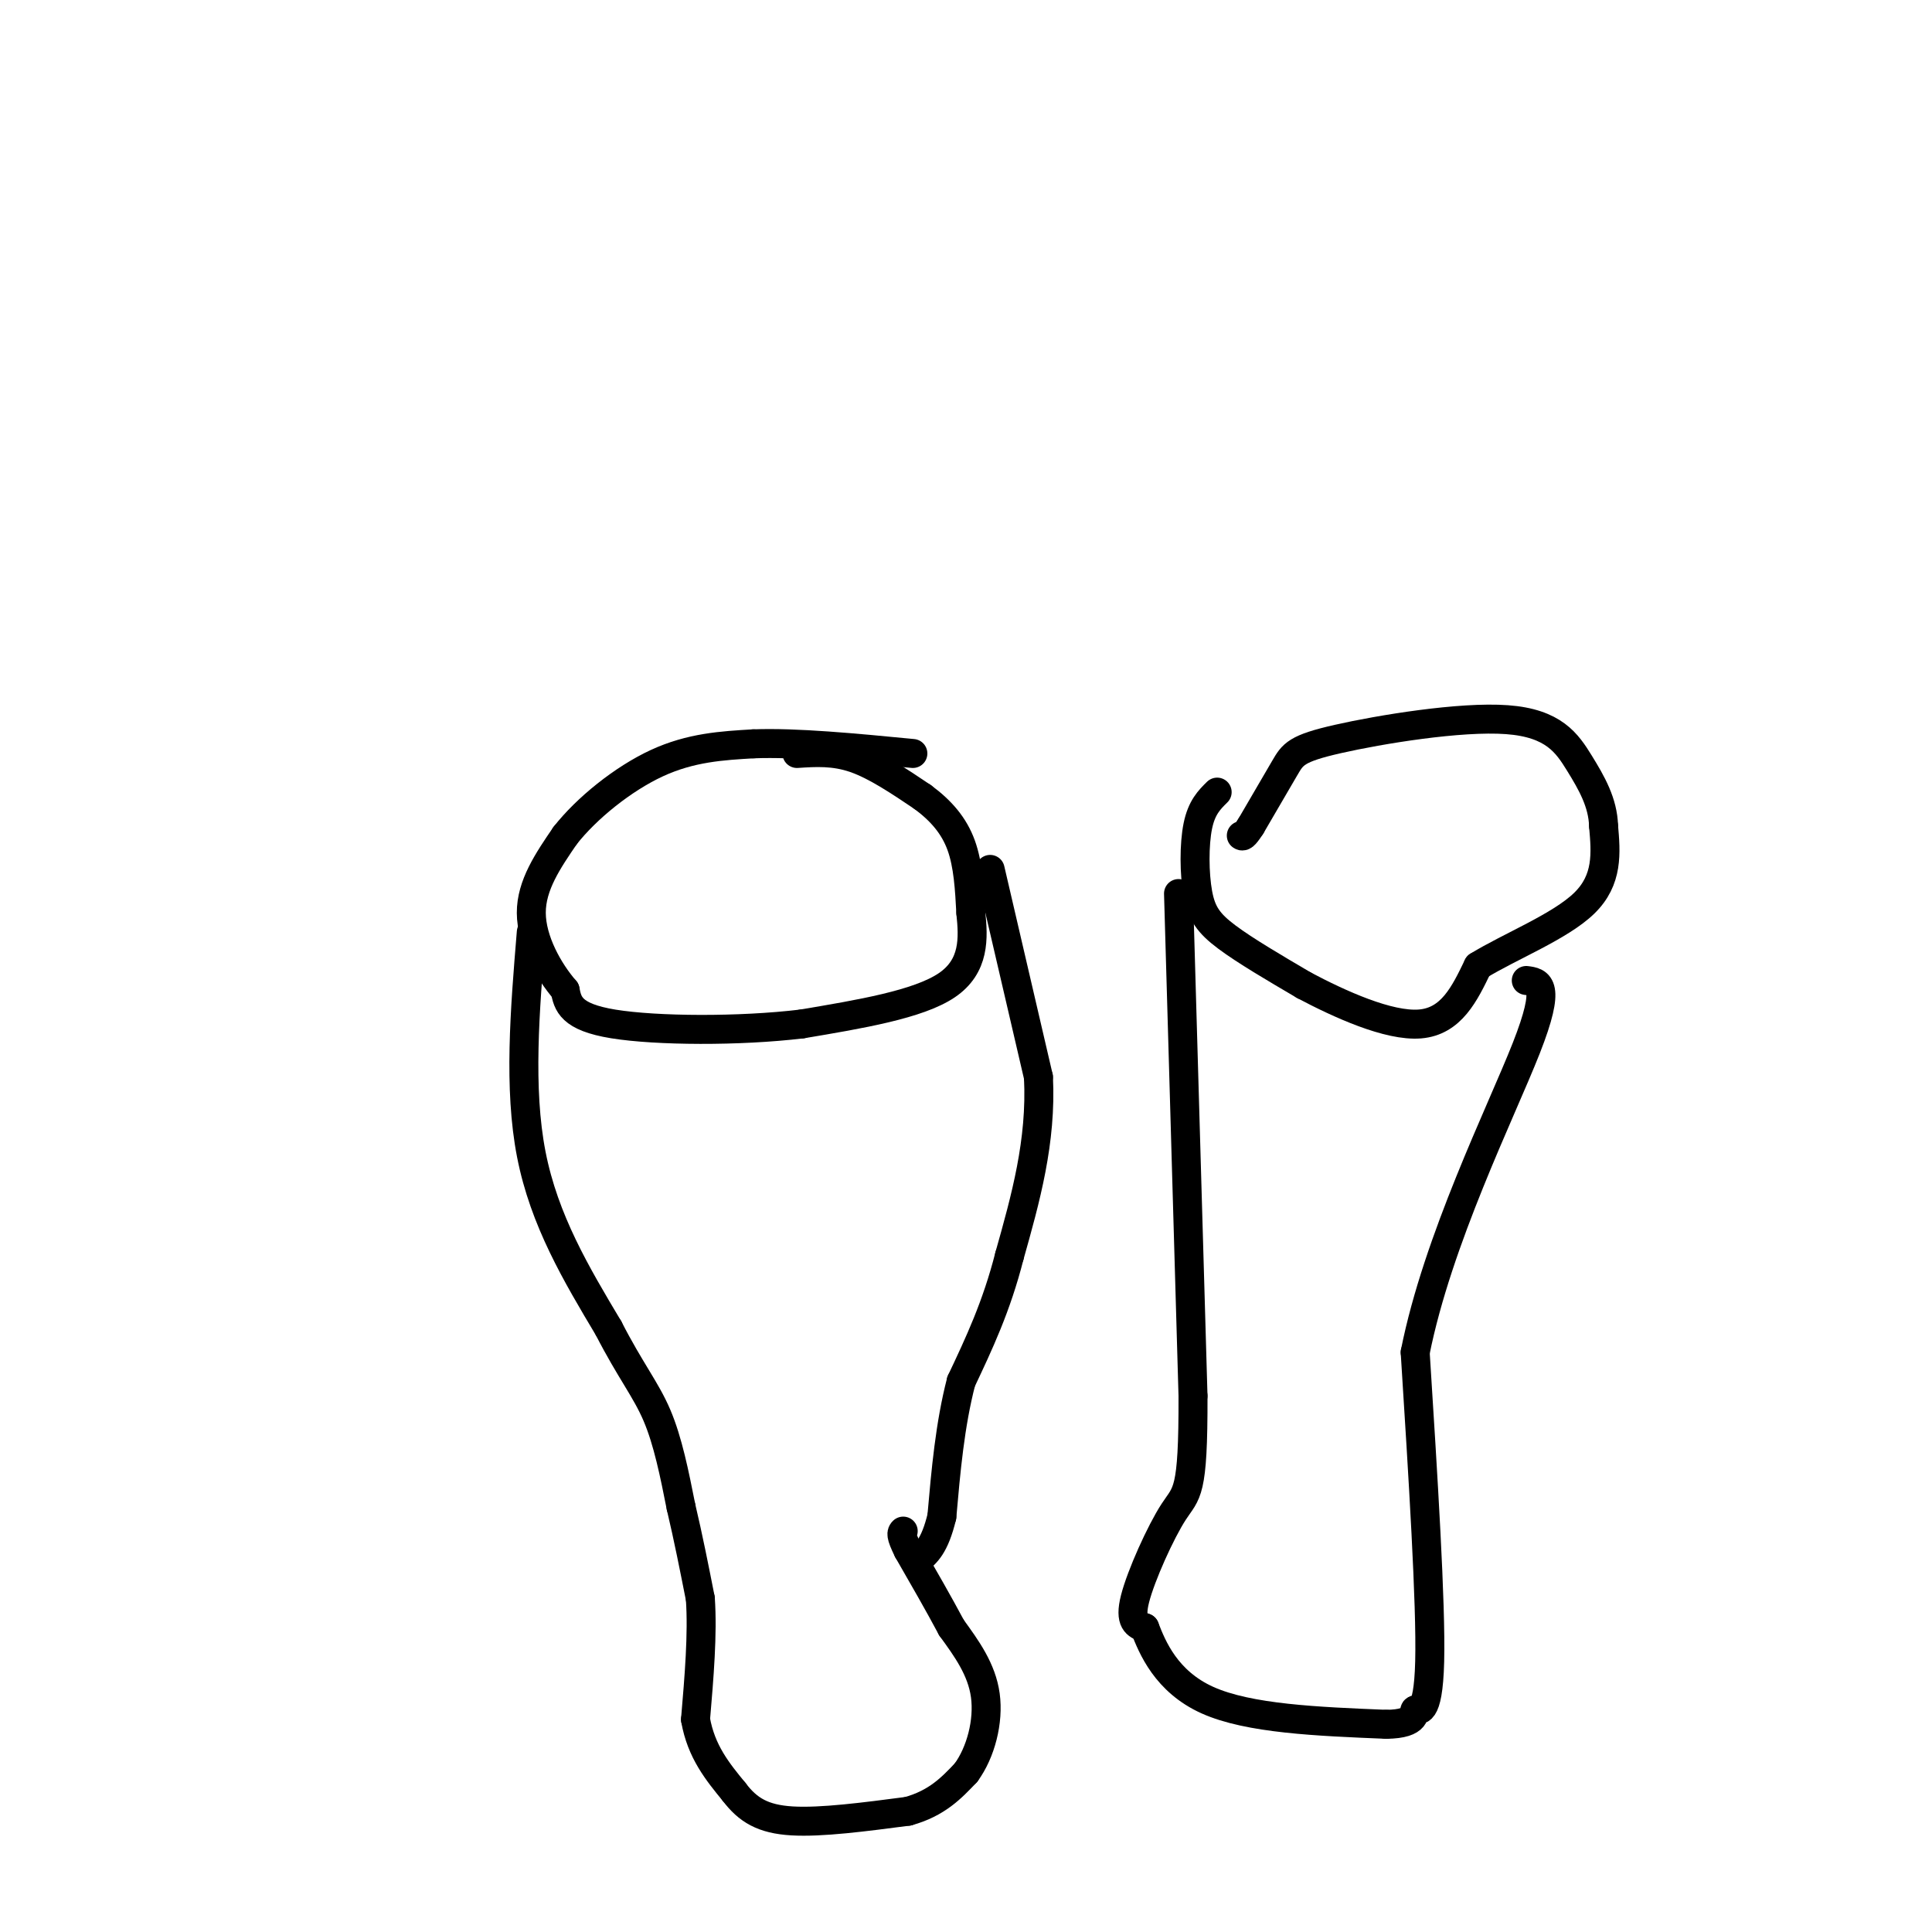 <svg viewBox='0 0 400 400' version='1.1' xmlns='http://www.w3.org/2000/svg' xmlns:xlink='http://www.w3.org/1999/xlink'><g fill='none' stroke='#000000' stroke-width='6' stroke-linecap='round' stroke-linejoin='round'><path d='M165,156c3.833,-0.250 7.667,-0.500 12,1c4.333,1.500 9.167,4.750 14,8'/><path d='M191,165c3.867,2.844 6.533,5.956 8,10c1.467,4.044 1.733,9.022 2,14'/><path d='M201,189c0.533,5.156 0.867,11.044 -5,15c-5.867,3.956 -17.933,5.978 -30,8'/><path d='M166,212c-12.889,1.556 -30.111,1.444 -39,0c-8.889,-1.444 -9.444,-4.222 -10,-7'/><path d='M117,205c-3.422,-3.933 -6.978,-10.267 -7,-16c-0.022,-5.733 3.489,-10.867 7,-16'/><path d='M117,173c4.422,-5.644 11.978,-11.756 19,-15c7.022,-3.244 13.511,-3.622 20,-4'/><path d='M156,154c8.833,-0.333 20.917,0.833 33,2'/><path d='M205,180c0.000,0.000 10.000,43.000 10,43'/><path d='M215,223c0.667,13.333 -2.667,25.167 -6,37'/><path d='M209,260c-2.667,10.500 -6.333,18.250 -10,26'/><path d='M199,286c-2.333,9.000 -3.167,18.500 -4,28'/><path d='M195,314c-1.500,6.167 -3.250,7.583 -5,9'/><path d='M110,193c-1.333,16.167 -2.667,32.333 0,46c2.667,13.667 9.333,24.833 16,36'/><path d='M126,275c4.489,8.756 7.711,12.644 10,18c2.289,5.356 3.644,12.178 5,19'/><path d='M141,312c1.500,6.333 2.750,12.667 4,19'/><path d='M145,331c0.500,7.333 -0.250,16.167 -1,25'/><path d='M144,356c1.167,6.667 4.583,10.833 8,15'/><path d='M152,371c2.844,3.756 5.956,5.644 12,6c6.044,0.356 15.022,-0.822 24,-2'/><path d='M188,375c6.000,-1.667 9.000,-4.833 12,-8'/><path d='M200,367c3.067,-4.178 4.733,-10.622 4,-16c-0.733,-5.378 -3.867,-9.689 -7,-14'/><path d='M197,337c-2.667,-5.000 -5.833,-10.500 -9,-16'/><path d='M188,321c-1.667,-3.333 -1.333,-3.667 -1,-4'/><path d='M252,164c-1.607,1.583 -3.214,3.167 -4,7c-0.786,3.833 -0.750,9.917 0,14c0.750,4.083 2.214,6.167 6,9c3.786,2.833 9.893,6.417 16,10'/><path d='M270,204c7.289,3.867 17.511,8.533 24,8c6.489,-0.533 9.244,-6.267 12,-12'/><path d='M306,200c6.578,-4.044 17.022,-8.156 22,-13c4.978,-4.844 4.489,-10.422 4,-16'/><path d='M332,171c-0.131,-4.824 -2.458,-8.884 -5,-13c-2.542,-4.116 -5.300,-8.289 -15,-9c-9.700,-0.711 -26.342,2.039 -35,4c-8.658,1.961 -9.331,3.132 -11,6c-1.669,2.868 -4.335,7.434 -7,12'/><path d='M259,171c-1.500,2.333 -1.750,2.167 -2,2'/><path d='M244,185c0.000,0.000 3.000,104.000 3,104'/><path d='M247,289c0.060,20.524 -1.292,19.833 -4,24c-2.708,4.167 -6.774,13.190 -8,18c-1.226,4.810 0.387,5.405 2,6'/><path d='M237,337c1.556,4.044 4.444,11.156 13,15c8.556,3.844 22.778,4.422 37,5'/><path d='M287,357c6.869,-0.071 5.542,-2.750 6,-3c0.458,-0.250 2.702,1.929 3,-10c0.298,-11.929 -1.351,-37.964 -3,-64'/><path d='M293,280c4.644,-23.333 17.756,-49.667 23,-63c5.244,-13.333 2.622,-13.667 0,-14'/></g>
</svg>